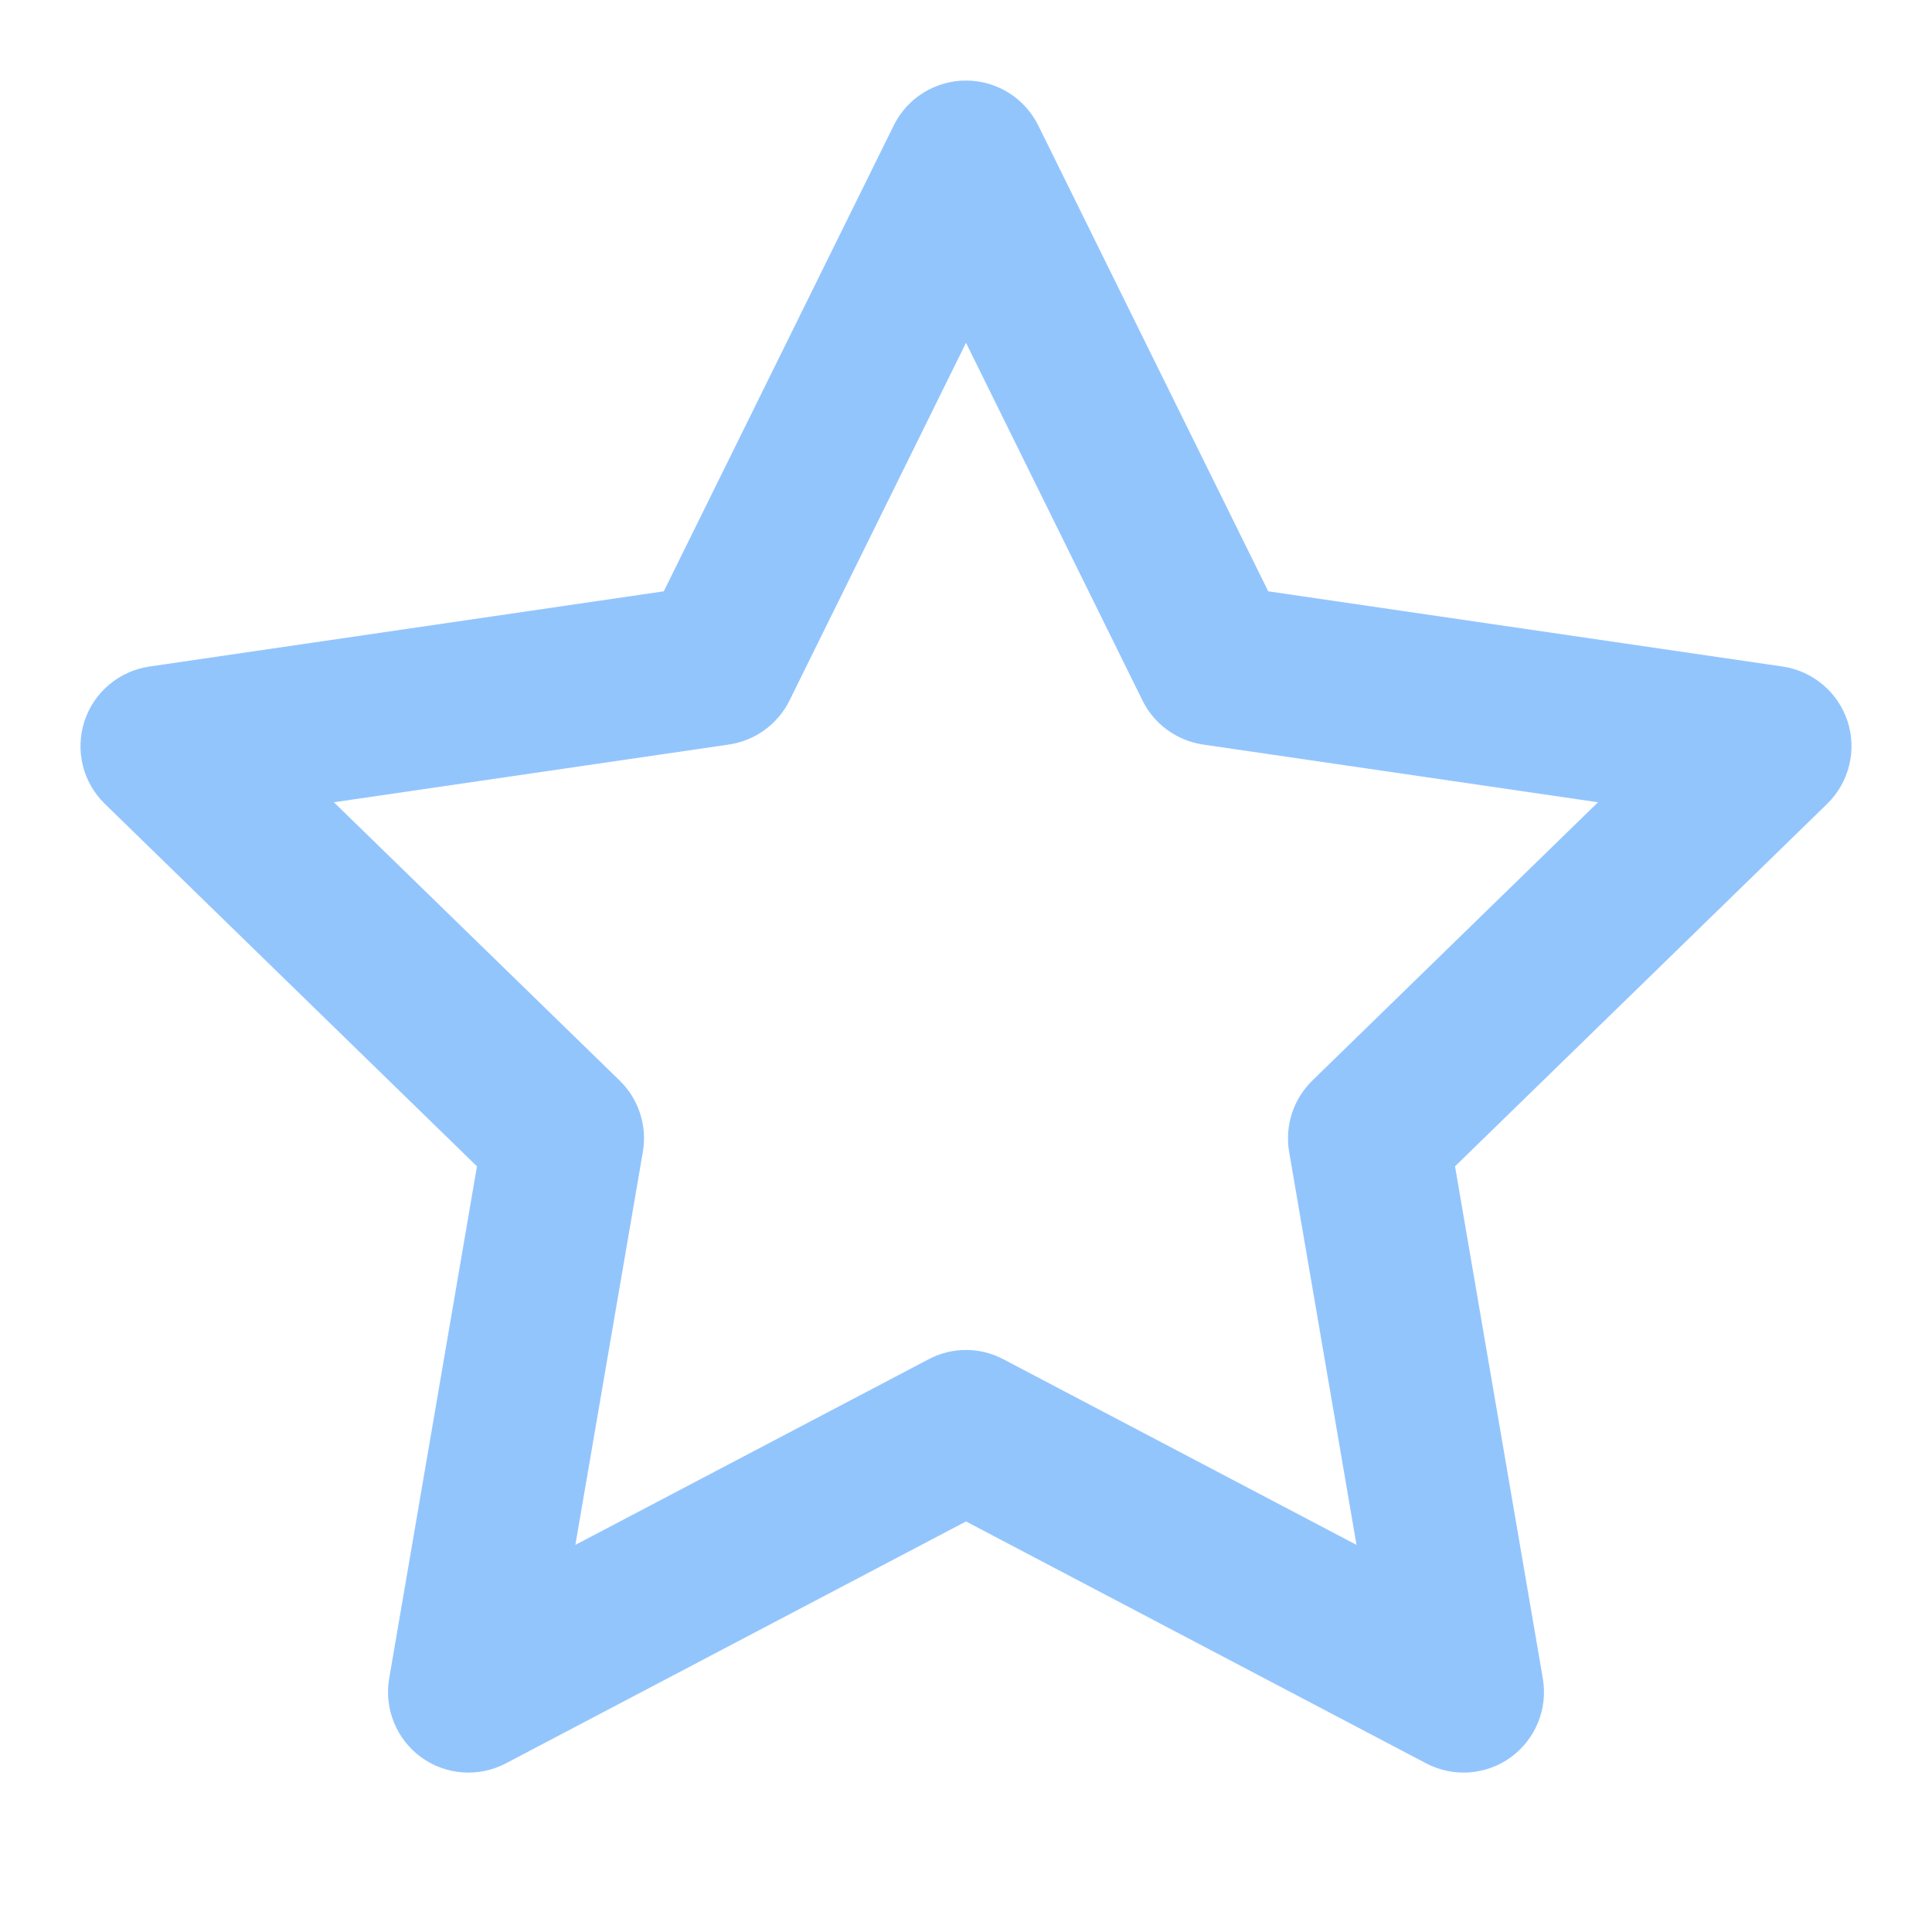 <svg width="16" height="16" viewBox="0 0 16 16" fill="none" xmlns="http://www.w3.org/2000/svg">
<path fill-rule="evenodd" clip-rule="evenodd" d="M8 0.667C8.254 0.667 8.485 0.811 8.598 1.038L10.503 4.897L14.763 5.52C15.014 5.557 15.222 5.733 15.301 5.974C15.379 6.216 15.313 6.48 15.132 6.657L12.05 9.659L12.777 13.9C12.82 14.151 12.717 14.403 12.512 14.553C12.306 14.702 12.034 14.721 11.81 14.603L8 12.6L4.19 14.603C3.966 14.721 3.693 14.702 3.488 14.553C3.283 14.403 3.18 14.151 3.223 13.9L3.95 9.659L0.868 6.657C0.686 6.48 0.621 6.216 0.699 5.974C0.777 5.733 0.986 5.557 1.237 5.52L5.497 4.897L7.402 1.038C7.514 0.811 7.746 0.667 8 0.667ZM8 2.839L6.538 5.802C6.441 5.998 6.253 6.134 6.036 6.166L2.765 6.644L5.132 8.949C5.289 9.102 5.361 9.323 5.324 9.539L4.765 12.794L7.69 11.257C7.884 11.154 8.116 11.154 8.31 11.257L11.234 12.794L10.676 9.539C10.639 9.323 10.711 9.102 10.868 8.949L13.234 6.644L9.963 6.166C9.747 6.134 9.559 5.998 9.462 5.802L8 2.839Z" fill="#93C5FD"/>
</svg>
